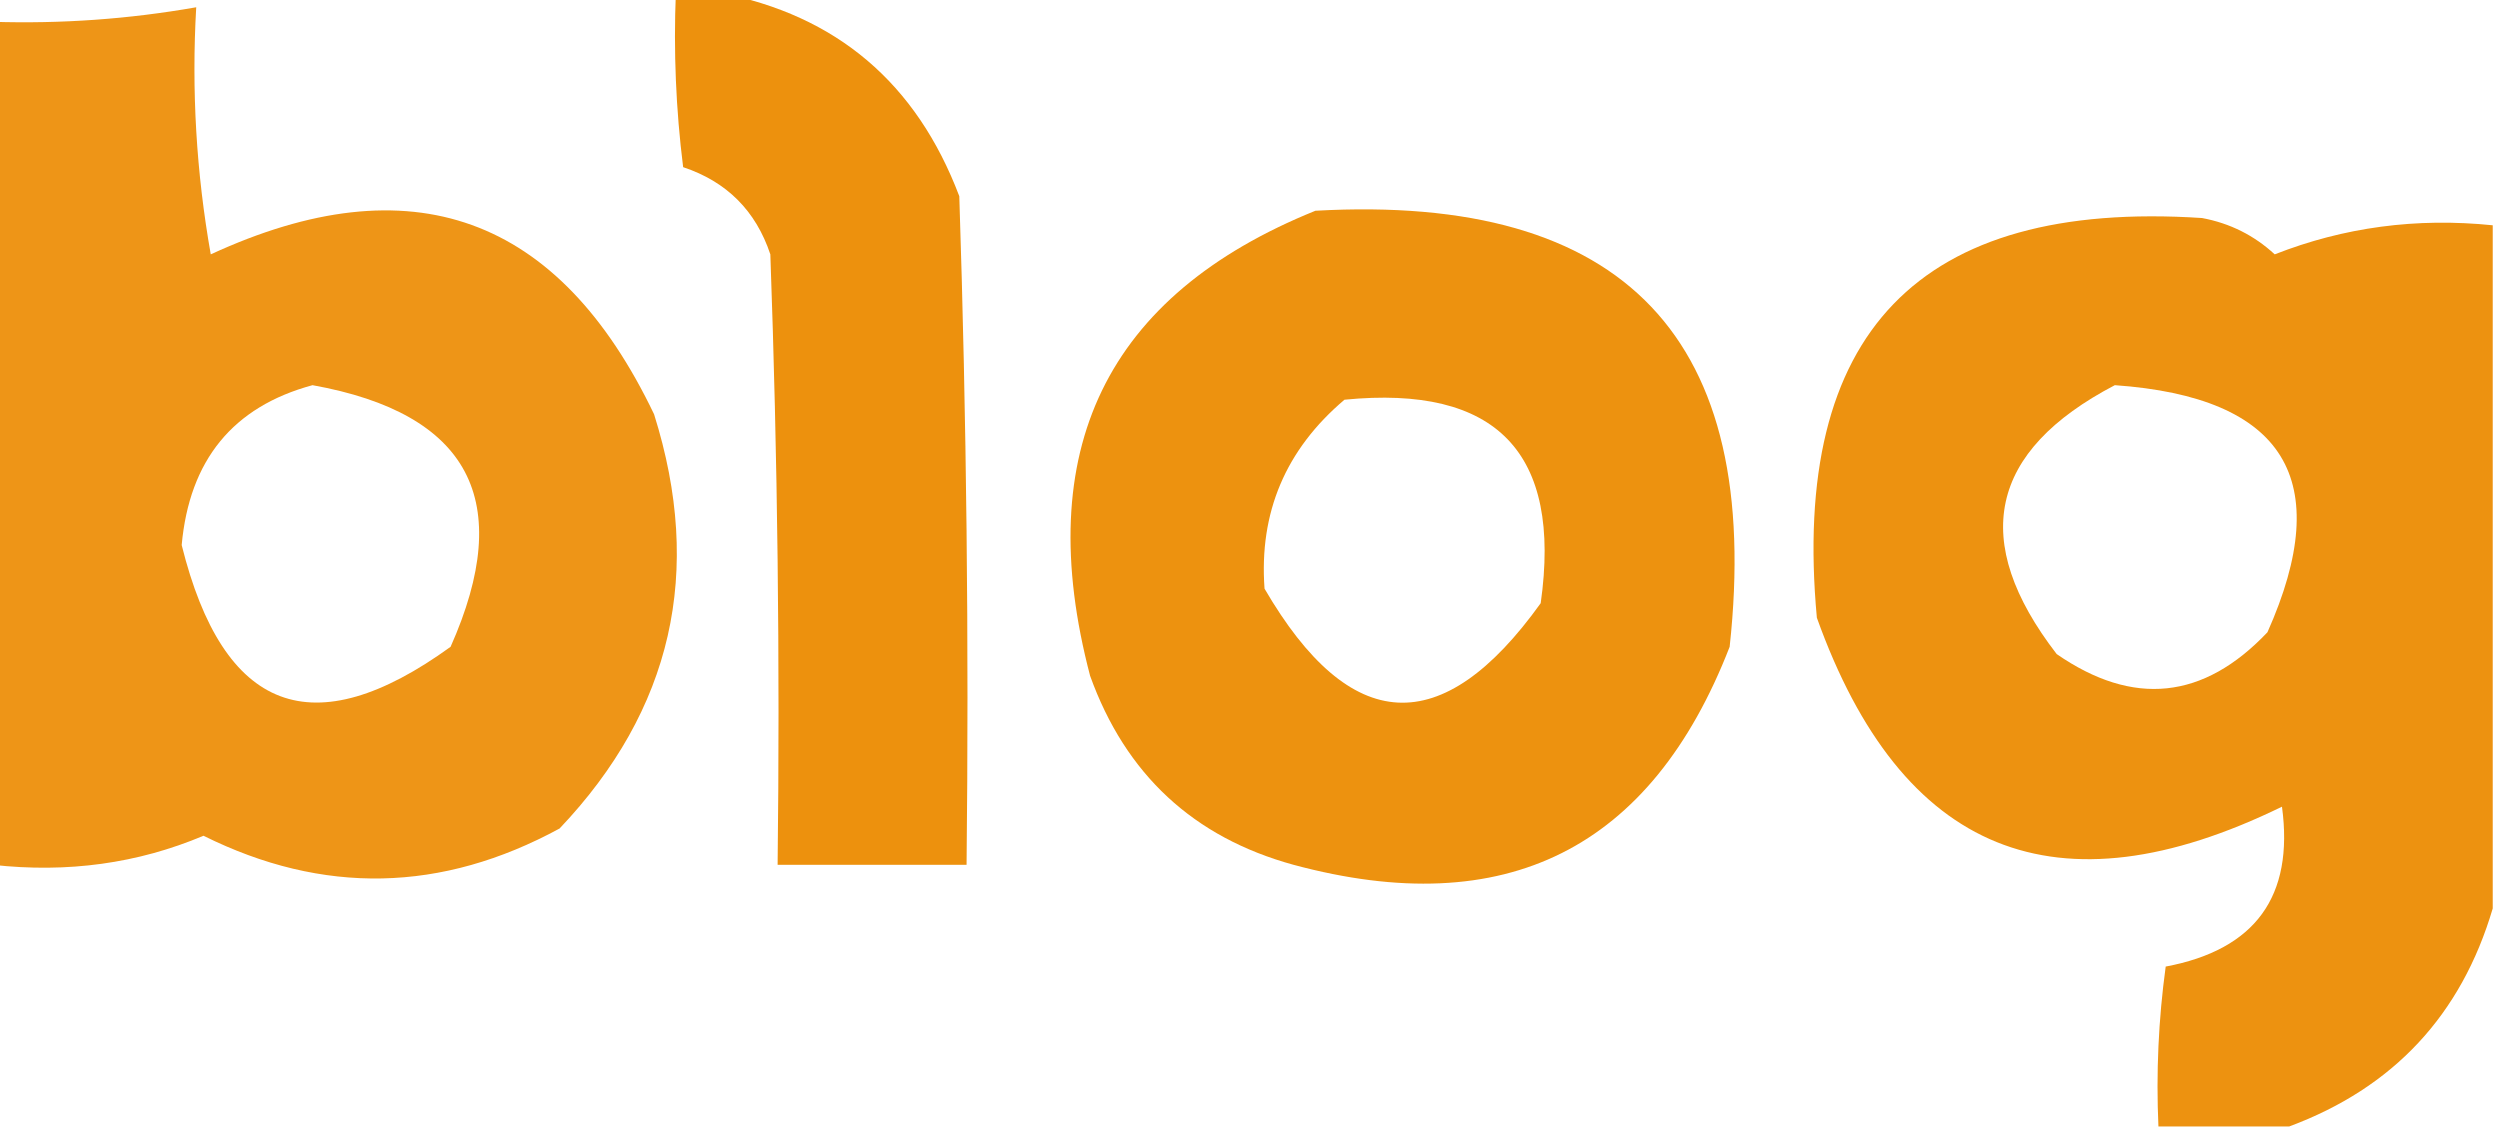 <?xml version="1.0" encoding="UTF-8"?>
<!DOCTYPE svg PUBLIC "-//W3C//DTD SVG 1.1//EN" "http://www.w3.org/Graphics/SVG/1.1/DTD/svg11.dtd">
<svg xmlns="http://www.w3.org/2000/svg" version="1.1" width="172px" height="78px" style="shape-rendering:geometricPrecision; text-rendering:geometricPrecision; image-rendering:optimizeQuality; fill-rule:evenodd; clip-rule:evenodd" xmlns:xlink="http://www.w3.org/1999/xlink">
<g><path style="opacity:0.948" fill="#ec8b00" d="M 46.5,-0.5 C 47.5,-0.5 48.5,-0.5 49.5,-0.5C 57.552,1.045 63.052,5.711 66,13.5C 66.5,28.83 66.667,44.163 66.5,59.5C 62.167,59.5 57.833,59.5 53.5,59.5C 53.667,45.496 53.5,31.496 53,17.5C 52,14.5 50,12.5 47,11.5C 46.501,7.514 46.334,3.514 46.5,-0.5 Z"/></g>
<g><path style="opacity:0.908" fill="#ec8b00" d="M -0.5,59.5 C -0.5,40.167 -0.5,20.833 -0.5,1.5C 4.214,1.647 8.881,1.314 13.5,0.5C 13.171,6.206 13.505,11.872 14.5,17.5C 28.282,11.141 38.448,14.807 45,28.5C 48.414,39.341 46.247,48.841 38.5,57C 30.382,61.415 22.216,61.581 14,57.5C 9.482,59.407 4.648,60.074 -0.5,59.5 Z M 21.5,26.5 C 32.307,28.447 35.474,34.447 31,44.5C 21.529,51.357 15.362,49.024 12.5,37.5C 13.032,31.649 16.032,27.982 21.5,26.5 Z"/></g>
<g><path style="opacity:0.939" fill="#ec8b00" d="M 90.5,14.5 C 111.806,13.306 121.306,23.306 119,44.5C 113.591,58.426 103.591,63.426 89,59.5C 82.108,57.609 77.441,53.276 75,46.5C 70.922,30.993 76.089,20.326 90.5,14.5 Z M 92.5,27.5 C 102.968,26.468 107.468,31.134 106,41.5C 99.225,50.95 92.892,50.617 87,40.5C 86.616,35.264 88.449,30.931 92.5,27.5 Z"/></g>
<g><path style="opacity:0.937" fill="#ec8b00" d="M 171.5,15.5 C 171.5,31.167 171.5,46.833 171.5,62.5C 169.332,69.837 164.666,74.837 157.5,77.5C 154.5,77.5 151.5,77.5 148.5,77.5C 148.335,73.818 148.501,70.152 149,66.5C 155.167,65.338 157.834,61.671 157,55.5C 141.484,63.075 130.817,58.741 125,42.5C 123.193,22.895 132.026,13.728 151.5,15C 153.421,15.36 155.088,16.194 156.5,17.5C 161.261,15.63 166.261,14.963 171.5,15.5 Z M 145.5,26.5 C 157.189,27.326 160.689,32.992 156,43.5C 151.602,48.141 146.768,48.641 141.5,45C 135.492,37.205 136.825,31.038 145.5,26.5 Z"/></g>
</svg>
